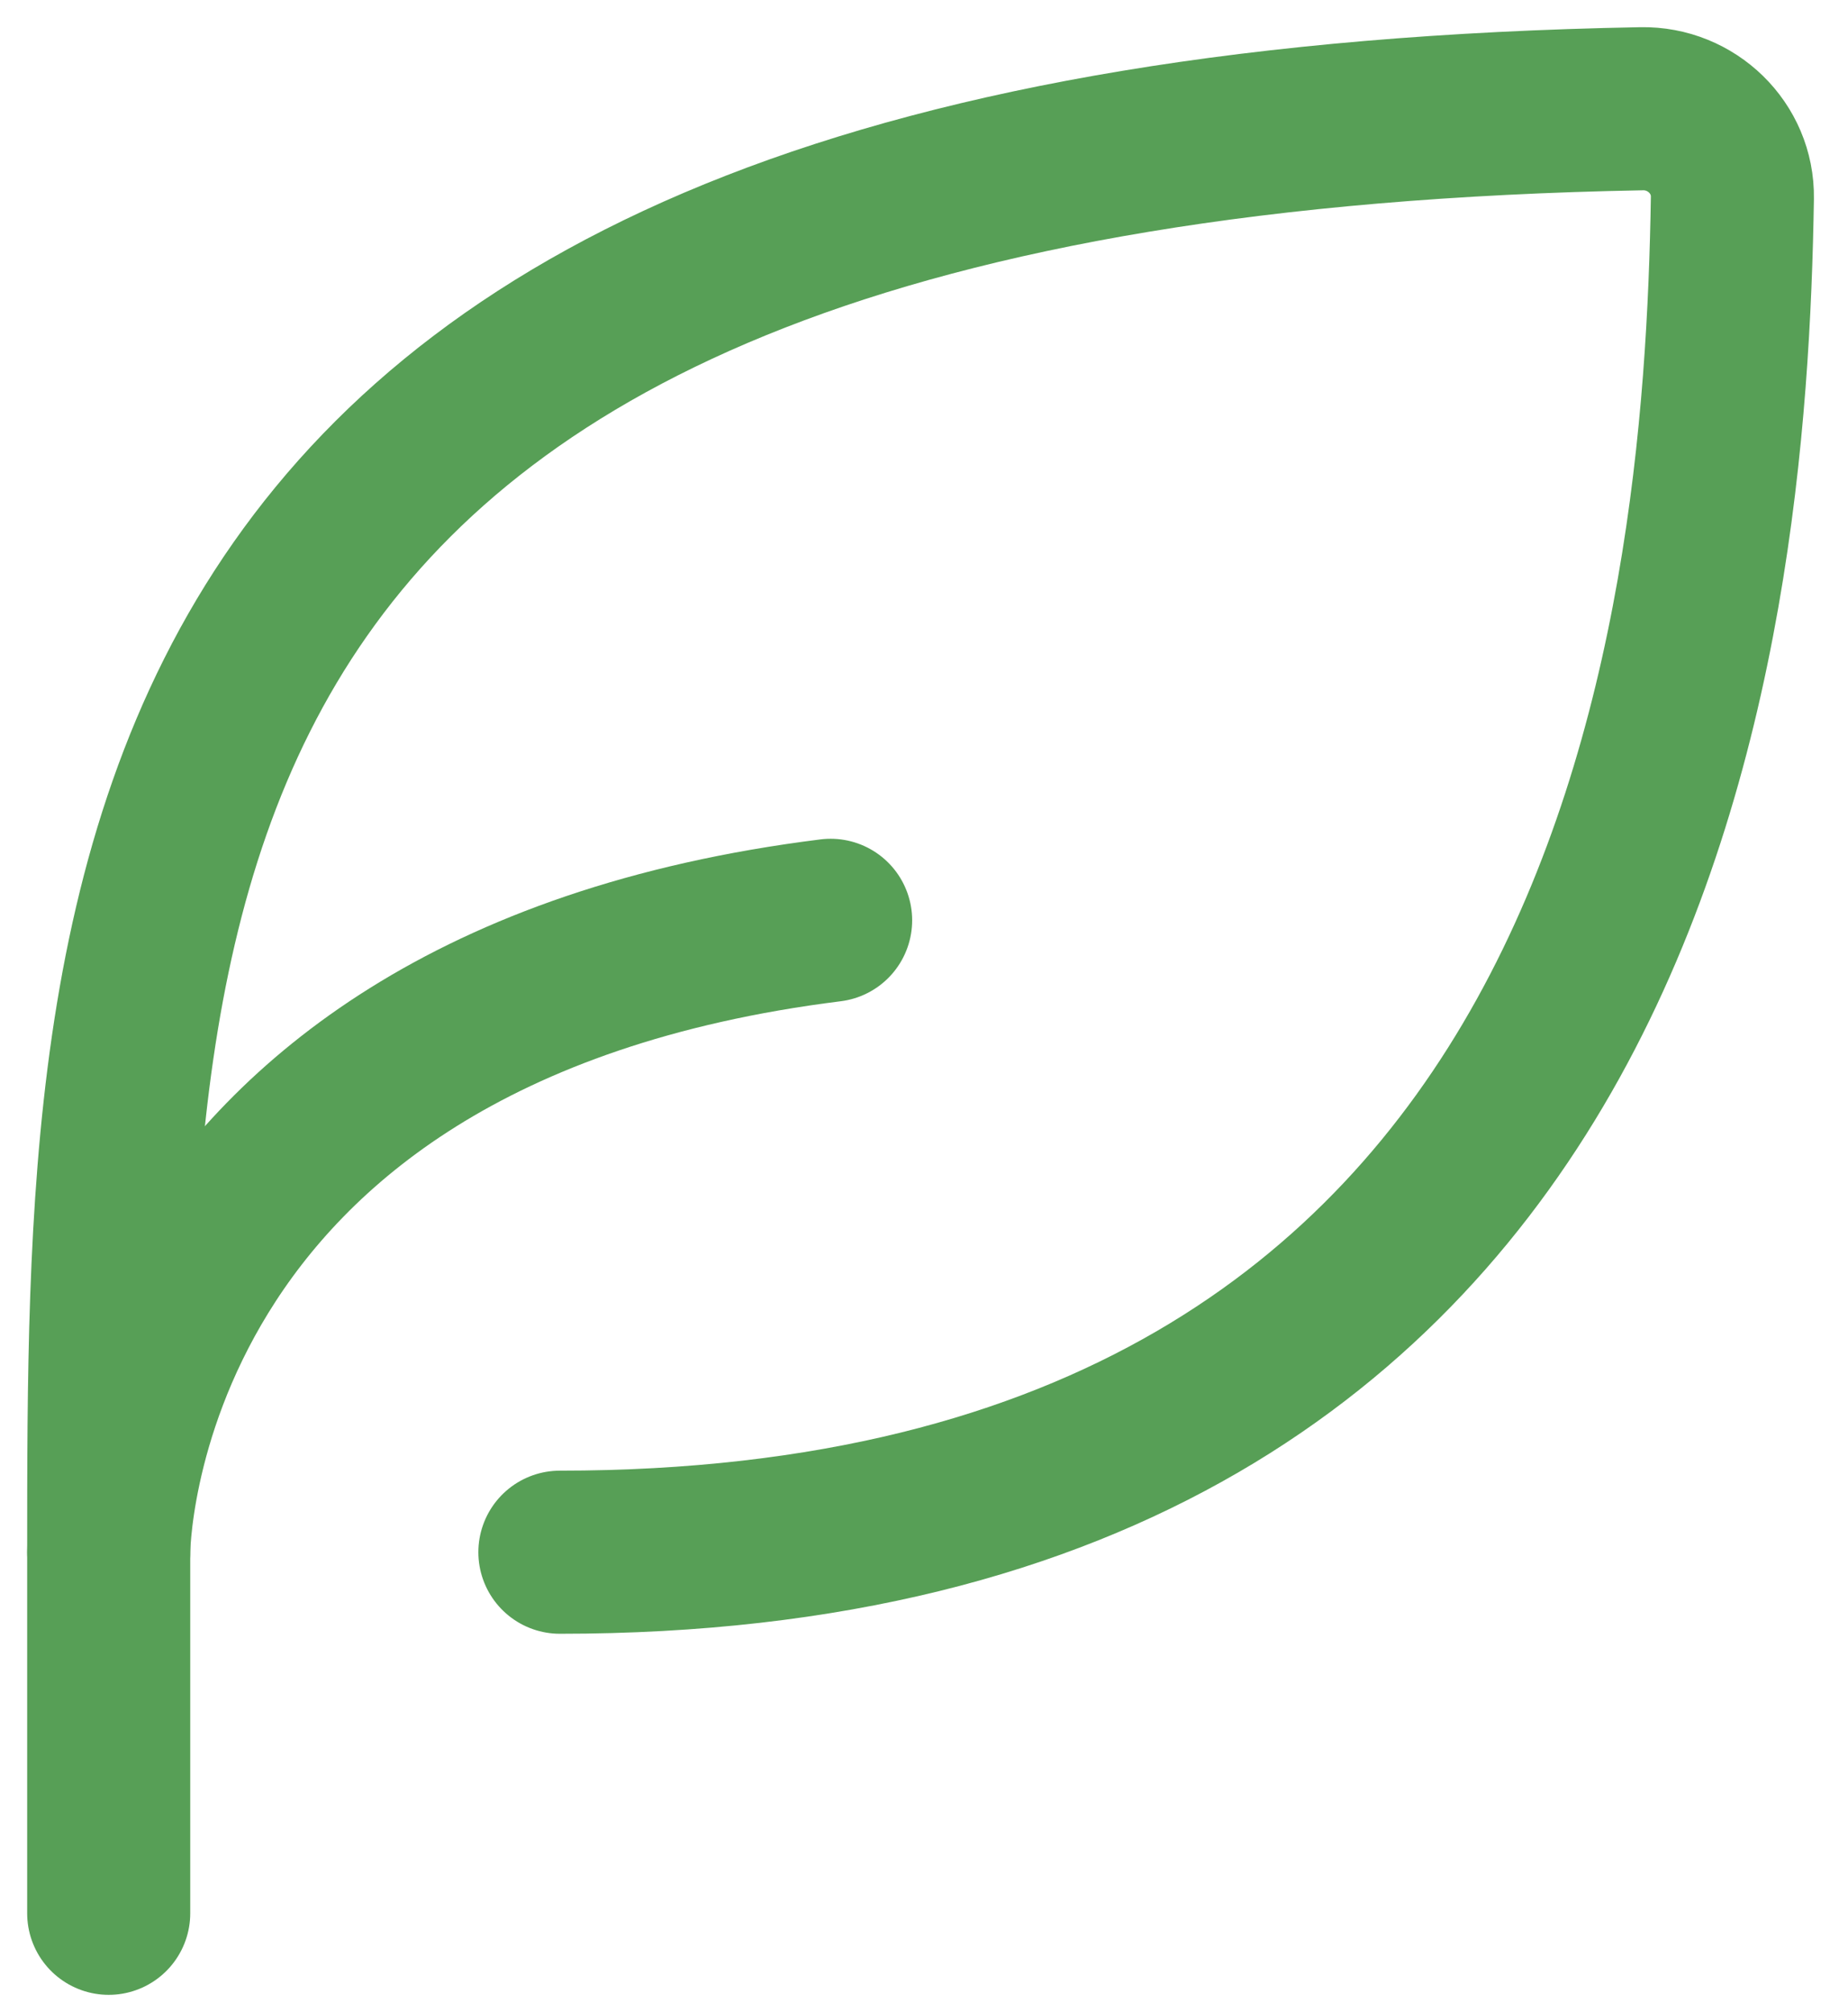 <svg width="34" height="37" viewBox="0 0 34 37" fill="none" xmlns="http://www.w3.org/2000/svg">
<path d="M10.301 28.549C30.148 28.549 31.747 11.663 31.873 3.64C31.888 2.723 31.121 1.983 30.204 2C2 2.518 2 16.191 2 28.549V35.19" stroke="#579F56" stroke-width="3" stroke-linecap="round" stroke-linejoin="round"/>
<path d="M2 28.549C2 28.549 2 18.587 15.282 16.927" stroke="#579F56" stroke-width="3" stroke-linecap="round" stroke-linejoin="round"/>
</svg>
